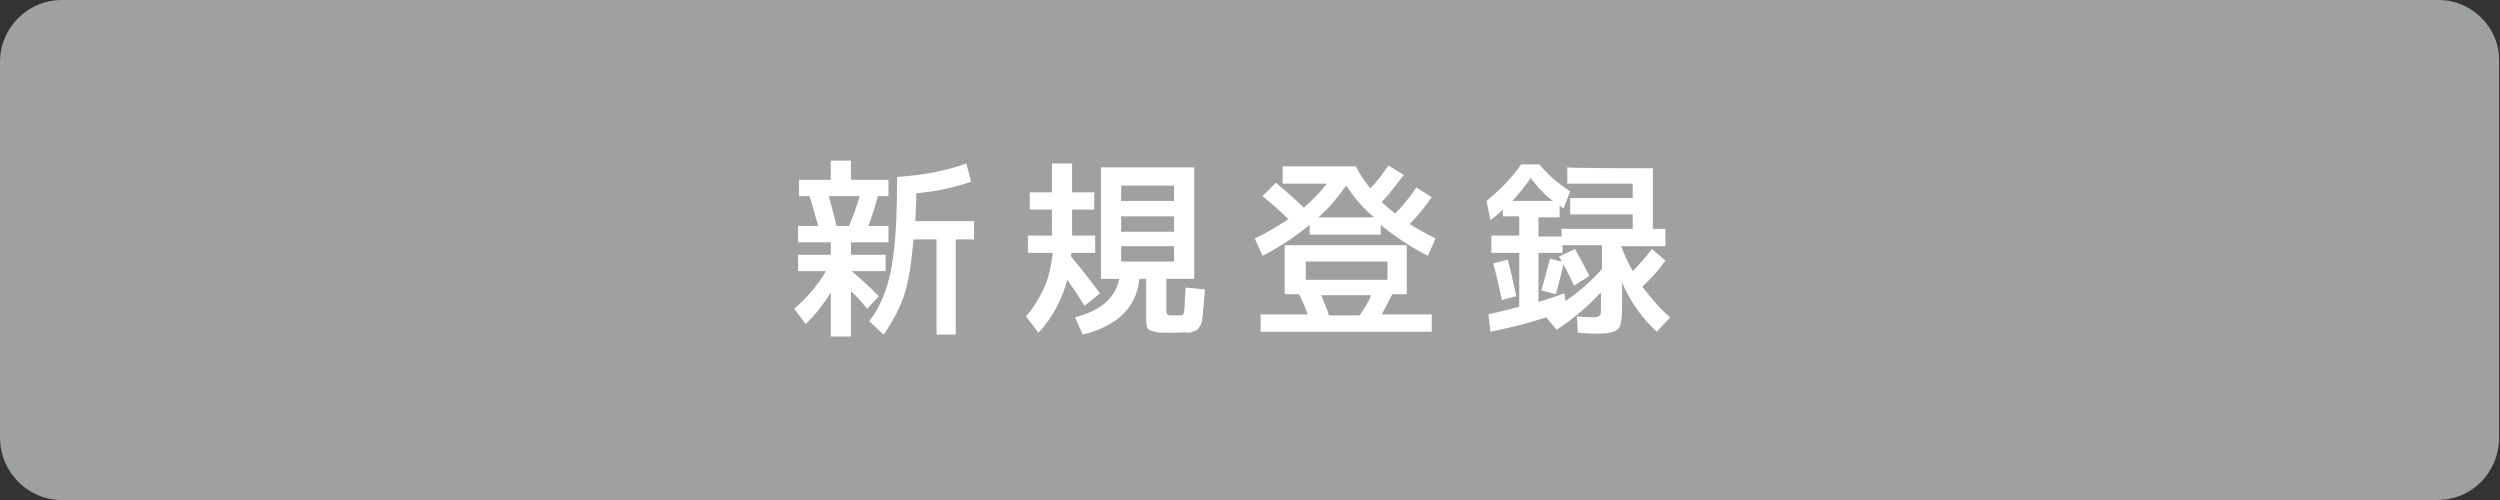 <?xml version="1.0" encoding="utf-8"?>
<!-- Generator: Adobe Illustrator 27.4.1, SVG Export Plug-In . SVG Version: 6.00 Build 0)  -->
<svg version="1.1" id="レイヤー_1" xmlns="http://www.w3.org/2000/svg" xmlns:xlink="http://www.w3.org/1999/xlink" x="0px"
	 y="0px" viewBox="0 0 260 52" style="enable-background:new 0 0 260 52;" xml:space="preserve">
<rect x="0" y="0" width="260" height="52" fill="#333333" stroke="none"/>
<style type="text/css">
	.st0{fill:#9FA0A0;}
	.st1{fill:#FFFFFF;}
</style>
<g>
	<path class="st0" d="M6.4,51.2c-3.1,0-5.7-2.6-5.7-5.7V6.4c0-3.1,2.6-5.7,5.7-5.7h247.1c3.1,0,5.7,2.6,5.7,5.7v39.1
		c0,3.1-2.6,5.7-5.7,5.7H6.4z"/>
	<path class="st0" d="M253.6,1.5c2.7,0,4.9,2.2,4.9,4.9v39.1c0,2.7-2.2,5-4.9,5H6.4c-2.7,0-4.9-2.2-4.9-5V6.4c0-2.7,2.2-4.9,4.9-4.9
		H253.6 M253.6,0H6.4C2.9,0,0,2.9,0,6.4v39.1C0,49.1,2.9,52,6.4,52h247.1c3.6,0,6.4-2.9,6.4-6.5V6.4C260,2.9,257.1,0,253.6,0
		L253.6,0z"/>
</g>
<g>
	<path class="st1" d="M92.3,25.2h-3.8v1.3h3.6v1.7h-3.5c0.8,0.7,1.8,1.6,2.8,2.6l-1.2,1.3c-0.7-0.8-1.2-1.4-1.7-1.8V35h-2.1v-4.6
		c-0.7,1.2-1.6,2.3-2.6,3.3l-1.2-1.6c1.4-1.2,2.5-2.5,3.3-3.9H83v-1.7h3.4v-1.3H83v-1.7h2.1c-0.3-1-0.6-2.1-0.9-3.1h-1.1v-1.7h3.3
		v-2h2.1v2h3.9v1.7h-1.1c-0.3,1.1-0.6,2.1-1,3.1h2.1V25.2z M87,23.5h1.3c0.4-1,0.8-2,1.1-3.1h-3.2C86.5,21.5,86.8,22.6,87,23.5z
		 M91.9,34.8l-1.5-1.4c0.8-1,1.3-2.1,1.7-3.2c0.4-1.1,0.7-2.6,0.9-4.4s0.3-4.3,0.3-7.4c2.9-0.2,5.3-0.7,7.2-1.4l0.5,1.9
		c-1.5,0.5-3.4,1-5.7,1.2c0,1.3-0.1,2.2-0.1,2.9h6.1v1.9h-1.9v9.9h-2v-9.9H95c-0.2,2.4-0.5,4.4-1,5.9C93.5,32.2,92.8,33.5,91.9,34.8
		z"/>
	<path class="st1" d="M106.9,26.3v-1.8h2.5v-1v-1.7h-2.3V20h2.3v-3h2.1v3h2.3v1.8h-2.3v1.6c0,0.5,0,0.9,0,1.1h2.4v1.8h-2.5
		c0,0,0,0.1,0,0.2c0,0.1,0,0.2,0,0.2c1.1,1.3,2.1,2.6,3,3.8l-1.6,1.3c-0.5-0.8-1.1-1.7-1.8-2.7c-0.6,2.2-1.6,4-3,5.5l-1.3-1.7
		c0.8-0.9,1.4-1.9,1.9-3s0.7-2.2,0.9-3.6C109.3,26.3,106.9,26.3,106.9,26.3z M122.6,34.6c-0.1,0-0.2,0-0.4,0s-0.3,0-0.4,0
		c-0.3,0-0.6,0-0.8,0c-0.8,0-1.3-0.2-1.5-0.3s-0.3-0.5-0.3-1.1V29h-0.7c-0.3,3-2.3,4.9-5.9,5.8l-0.8-1.8c2.7-0.7,4.2-2,4.6-4h-1.9
		V17.4h9.7V29h-2.9v3.1c0,0.3,0,0.5,0.1,0.6c0,0,0.1,0.1,0.3,0.1h0.5h0.6c0.2,0,0.3-0.1,0.3-0.2c0.1-0.2,0.1-1.1,0.2-2.7l2,0.2
		c0,0.6-0.1,1.1-0.1,1.4s-0.1,0.7-0.1,1.1s-0.1,0.6-0.1,0.8s-0.1,0.3-0.2,0.5c-0.1,0.2-0.2,0.3-0.3,0.4s-0.2,0.1-0.5,0.2
		c-0.2,0.1-0.4,0.1-0.6,0.1C123.2,34.5,122.9,34.6,122.6,34.6z M116.6,20.9h5.5v-1.6h-5.5V20.9z M116.6,22.5v1.6h5.5v-1.6H116.6z
		 M116.6,25.6v1.6h5.5v-1.6H116.6z"/>
	<path class="st1" d="M133.4,19v-1.7h7.6c0.4,0.8,0.9,1.5,1.5,2.3c0.7-0.7,1.3-1.5,1.9-2.4l1.6,1c-0.8,1-1.5,2-2.3,2.8
		c0.5,0.5,1,0.9,1.4,1.2c0.9-0.9,1.6-1.8,2.2-2.7l1.6,1c-0.6,0.9-1.4,1.9-2.3,2.8c0.8,0.5,1.7,1,2.7,1.5l-0.8,1.8
		c-1.8-0.9-3.4-2-4.9-3.2v1h-7.4v-1c-1.5,1.2-3.1,2.3-4.9,3.2l-0.8-1.8c1.3-0.6,2.4-1.3,3.5-2c-0.8-0.8-1.7-1.6-2.7-2.4l1.4-1.4
		c0.9,0.8,1.9,1.6,2.9,2.6c0.9-0.8,1.7-1.6,2.4-2.5H133.4z M131.1,34.5v-1.8h4.9c-0.2-0.6-0.5-1.3-0.9-2.1h-1.5v-5.1h12.7v5.1h-1.5
		c-0.4,0.8-0.8,1.5-1.1,2.1h5.2v1.8H131.1z M135.8,29.1h8.5v-1.9h-8.5V29.1z M140,19.3c-0.8,1.1-1.7,2.3-2.9,3.3h5.8
		C141.7,21.6,140.8,20.5,140,19.3z M141.4,32.8c0.4-0.6,0.9-1.3,1.2-2.1h-5.2c0.3,0.7,0.6,1.4,0.8,2.1H141.4z"/>
	<path class="st1" d="M171.9,17.5v6.3h1.3v1.8h-4.6v0c0.3,0.8,0.7,1.7,1.2,2.6c0.7-0.7,1.4-1.5,2-2.3l1.4,1.2
		c-0.7,1-1.5,1.9-2.4,2.7c0.9,1.2,1.8,2.3,2.9,3.2l-1.4,1.5c-1.4-1.3-2.7-3-3.6-5.1v2.3c0,1.4-0.1,2.2-0.4,2.5s-0.9,0.5-2.1,0.5
		c-0.3,0-1,0-2.1-0.1l-0.1-1.7c0.9,0.1,1.5,0.1,1.8,0.1c0.3,0,0.5-0.1,0.6-0.2c0.1-0.1,0.1-0.5,0.1-1v-1.4c-1.3,1.4-2.8,2.7-4.6,3.9
		l-1.1-1.3c-1.8,0.6-3.8,1.1-5.8,1.5l-0.2-1.8c0.7-0.2,1.8-0.4,3.2-0.8v-5.6h-2.9v-1.8h2.9v-2h-1.7v-0.7c-0.4,0.4-0.9,0.8-1.3,1.1
		l-0.4-2c1.2-1,2.5-2.2,3.6-3.8h1.9c1,1.2,2.1,2.1,3.2,2.8l-0.7,1.8c-0.1-0.1-0.2-0.2-0.4-0.3v1.2H160v2h2.4v-0.8h7.4v-1.5h-6.5
		v-1.7h6.5v-1.5H163v-1.7C163,17.5,171.9,17.5,171.9,17.5z M155.3,27.4l1.5-0.4c0.3,1.1,0.6,2.4,0.9,3.8l-1.5,0.4
		C155.9,29.8,155.6,28.5,155.3,27.4z M157.3,20.9h4.2c-0.8-0.6-1.6-1.4-2.3-2.4C158.6,19.4,157.9,20.2,157.3,20.9z M166.6,28v-2.5
		h-4.1v0.8H160v5.1c1-0.3,1.9-0.6,2.7-0.9l0.1,0.8C164.3,30.3,165.5,29.2,166.6,28z M162.1,26.7l1.7-0.8c0.5,0.9,1,1.8,1.5,2.8
		l-1.6,1c-0.3-0.6-0.6-1.3-1.1-2.2c-0.3,1.2-0.5,2.2-0.8,3.1l-1.5-0.4c0.4-1.4,0.7-2.5,0.9-3.3l1.2,0.3
		C162.4,27.1,162.3,26.9,162.1,26.7z"/>
</g>
</svg>

